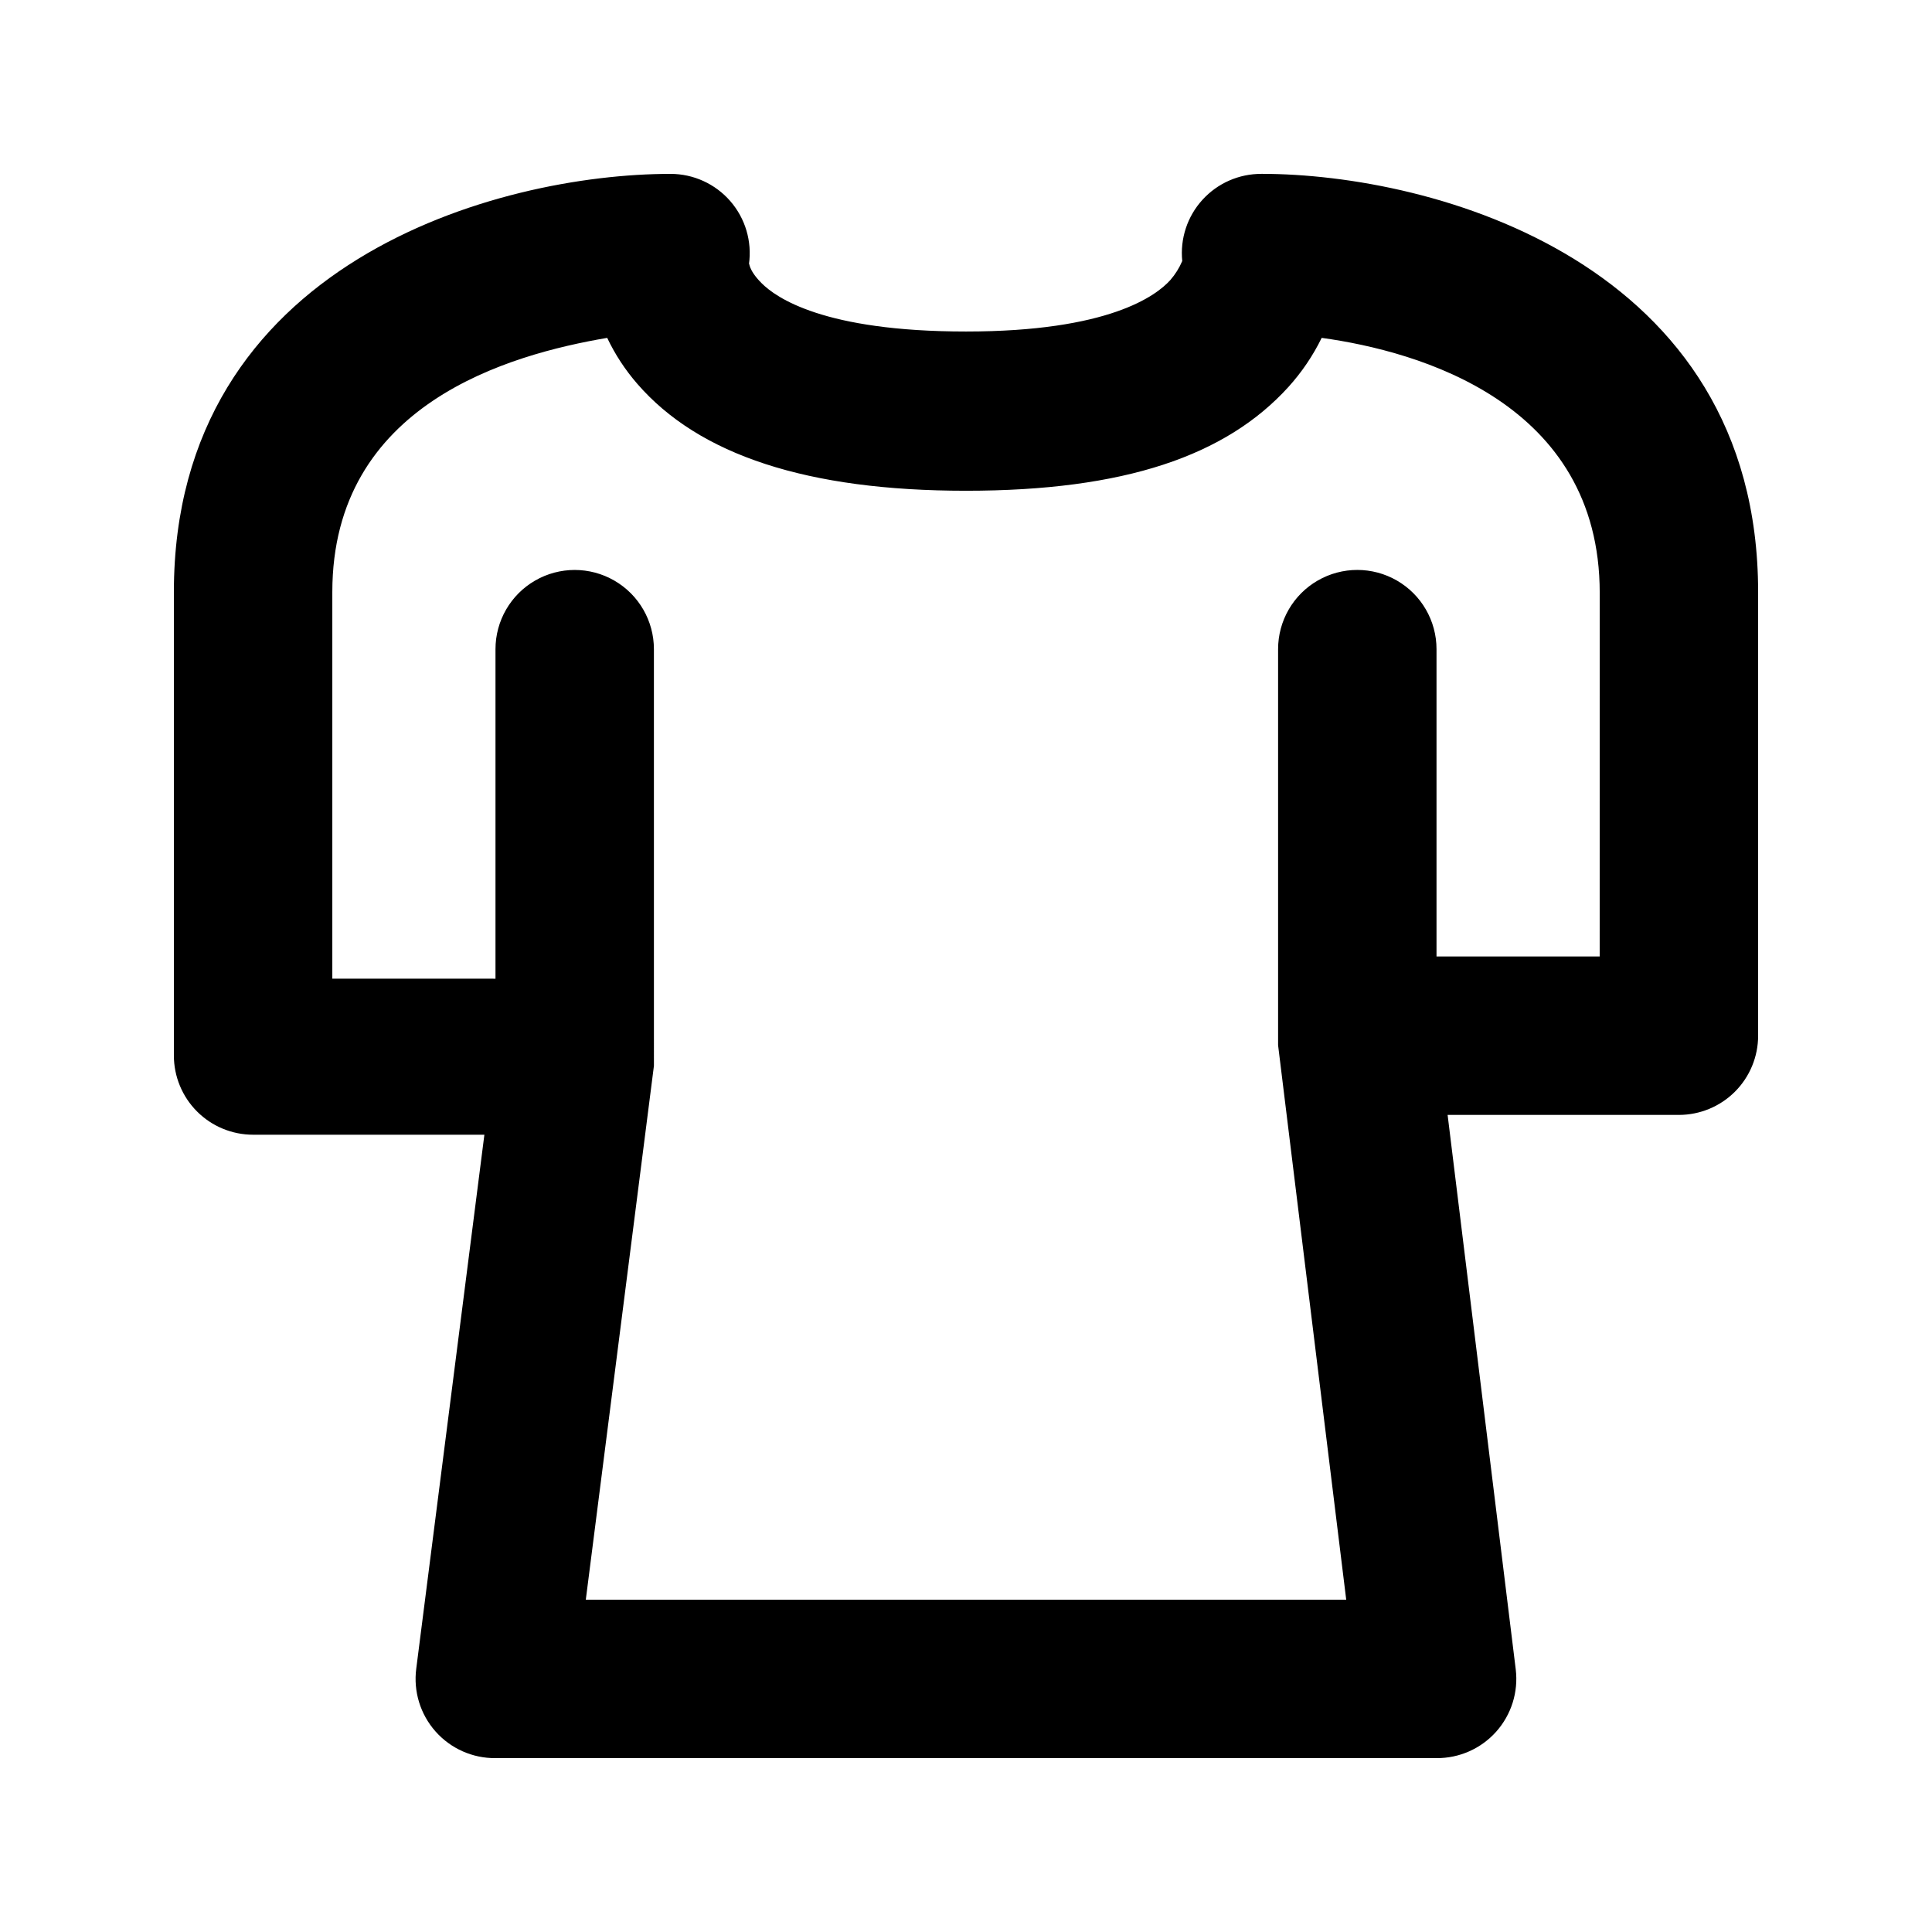 <?xml version="1.0" encoding="UTF-8"?>
<!-- The Best Svg Icon site in the world: iconSvg.co, Visit us! https://iconsvg.co -->
<svg fill="#000000" width="800px" height="800px" version="1.1" viewBox="144 144 512 512" xmlns="http://www.w3.org/2000/svg">
 <path d="m478.3 190.08c-5.953-0.031-11.637 2.469-15.641 6.871-4.004 4.402-5.949 10.297-5.352 16.219-0.781 1.836-1.844 3.535-3.152 5.039-3.777 4.199-16.375 13.645-54.16 13.645s-50.383-9.027-54.16-12.805c-3.777-3.777-3.148-5.668-3.359-5.039h0.004c0.852-6.019-0.949-12.113-4.938-16.703-3.984-4.59-9.766-7.227-15.844-7.227-45.555 0-131.62 23.301-131.62 110.84v122.8c0 5.566 2.211 10.906 6.148 14.844s9.277 6.148 14.844 6.148h61.297l-18.055 141.49c-0.789 6.023 1.07 12.09 5.094 16.641 4.027 4.547 9.824 7.133 15.898 7.078h249.39c6.031 0.043 11.793-2.508 15.809-7.008 4.019-4.5 5.906-10.512 5.184-16.504l-18.055-146.95 61.297 0.004c5.57 0 10.906-2.215 14.844-6.148 3.938-3.938 6.148-9.277 6.148-14.844v-117.56c0-87.535-86.066-110.84-131.62-110.84zm89.633 207.4h-43.242v-81.449c0-7.5-4-14.43-10.496-18.18-6.496-3.75-14.496-3.75-20.992 0s-10.496 10.68-10.496 18.18v103.07 1.891l18.055 146.95-201.52-0.004 18.055-141.49v-1.891 0l-0.004-108.52c0-7.5-4-14.43-10.496-18.18-6.496-3.75-14.496-3.75-20.992 0-6.492 3.75-10.496 10.68-10.496 18.18v87.328l-43.242-0.004v-102.44c0-49.961 47.023-62.977 72.844-67.383 2.094 4.402 4.777 8.496 7.977 12.176 16.371 18.895 45.133 28.34 87.117 28.34s68.855-9.238 85.438-27.5c3.531-3.906 6.5-8.285 8.816-13.016 25.82 3.57 73.684 17.215 73.684 67.594z"/>
</svg>